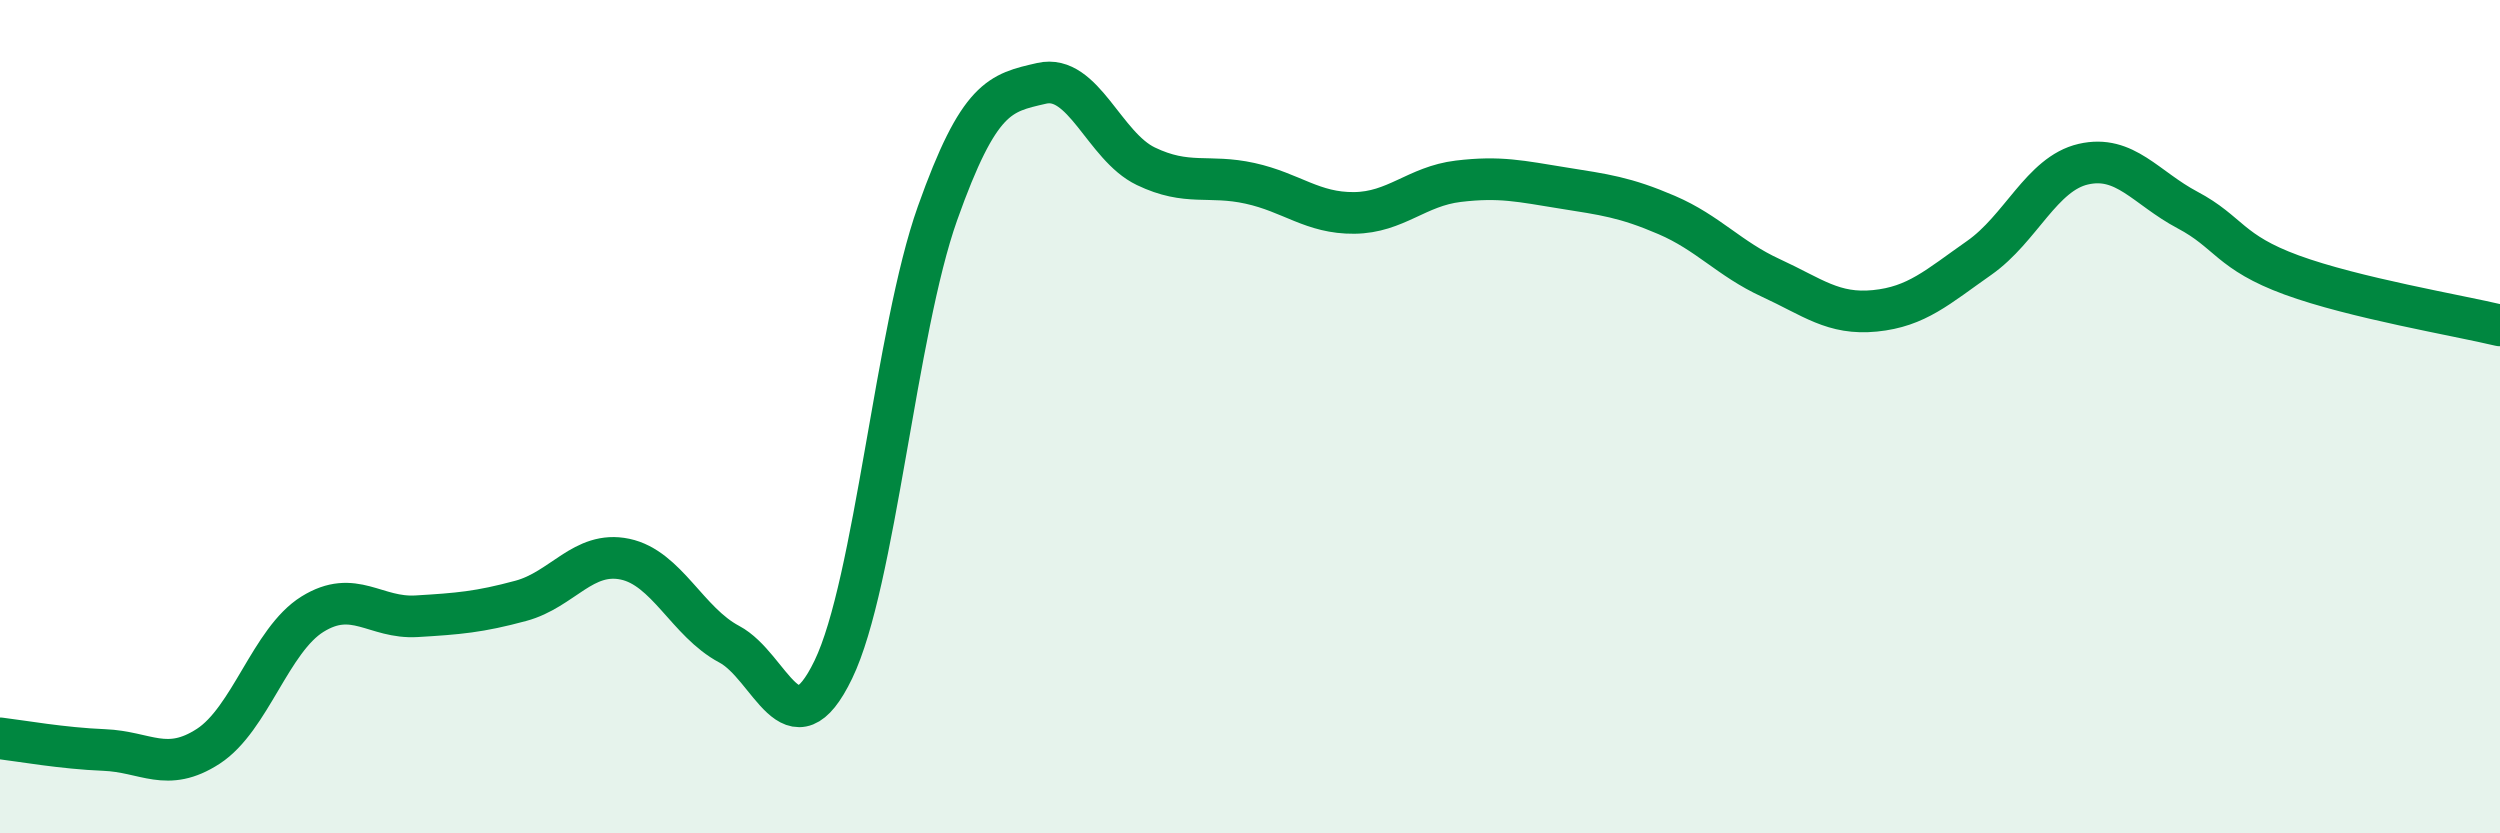 
    <svg width="60" height="20" viewBox="0 0 60 20" xmlns="http://www.w3.org/2000/svg">
      <path
        d="M 0,17.72 C 0.5,17.78 1.5,17.96 2.5,18 C 3.5,18.04 4,18.56 5,17.91 C 6,17.26 6.5,15.36 7.5,14.74 C 8.5,14.12 9,14.85 10,14.79 C 11,14.73 11.5,14.69 12.5,14.42 C 13.5,14.15 14,13.21 15,13.42 C 16,13.63 16.5,14.93 17.5,15.46 C 18.5,15.99 19,18.14 20,16.07 C 21,14 21.5,7.93 22.5,5.12 C 23.5,2.31 24,2.23 25,2 C 26,1.77 26.5,3.51 27.5,3.99 C 28.5,4.47 29,4.18 30,4.4 C 31,4.62 31.5,5.12 32.5,5.11 C 33.5,5.1 34,4.47 35,4.35 C 36,4.23 36.5,4.35 37.5,4.51 C 38.5,4.67 39,4.73 40,5.16 C 41,5.59 41.5,6.21 42.5,6.67 C 43.5,7.13 44,7.56 45,7.46 C 46,7.36 46.5,6.89 47.5,6.19 C 48.5,5.49 49,4.17 50,3.94 C 51,3.71 51.5,4.51 52.5,5.04 C 53.5,5.57 53.5,6.05 55,6.6 C 56.5,7.15 59,7.57 60,7.81L60 20L0 20Z"
        fill="#008740"
        opacity="0.1"
        stroke-linecap="round"
        stroke-linejoin="round"
      />
      <path
        d="M 0,17.72 C 0.5,17.78 1.5,17.96 2.5,18 C 3.5,18.04 4,18.56 5,17.91 C 6,17.26 6.5,15.36 7.5,14.74 C 8.5,14.12 9,14.85 10,14.79 C 11,14.73 11.5,14.69 12.5,14.42 C 13.5,14.15 14,13.21 15,13.42 C 16,13.63 16.5,14.93 17.5,15.46 C 18.5,15.99 19,18.14 20,16.07 C 21,14 21.5,7.93 22.5,5.12 C 23.5,2.31 24,2.23 25,2 C 26,1.77 26.5,3.51 27.5,3.99 C 28.5,4.47 29,4.18 30,4.4 C 31,4.62 31.5,5.12 32.5,5.11 C 33.5,5.1 34,4.47 35,4.35 C 36,4.23 36.5,4.35 37.5,4.51 C 38.5,4.67 39,4.73 40,5.16 C 41,5.59 41.5,6.21 42.5,6.67 C 43.5,7.13 44,7.56 45,7.46 C 46,7.36 46.5,6.89 47.5,6.19 C 48.5,5.49 49,4.17 50,3.94 C 51,3.71 51.5,4.51 52.5,5.04 C 53.5,5.57 53.5,6.05 55,6.6 C 56.5,7.15 59,7.57 60,7.81"
        stroke="#008740"
        stroke-width="1"
        fill="none"
        stroke-linecap="round"
        stroke-linejoin="round"
      />
    </svg>
  